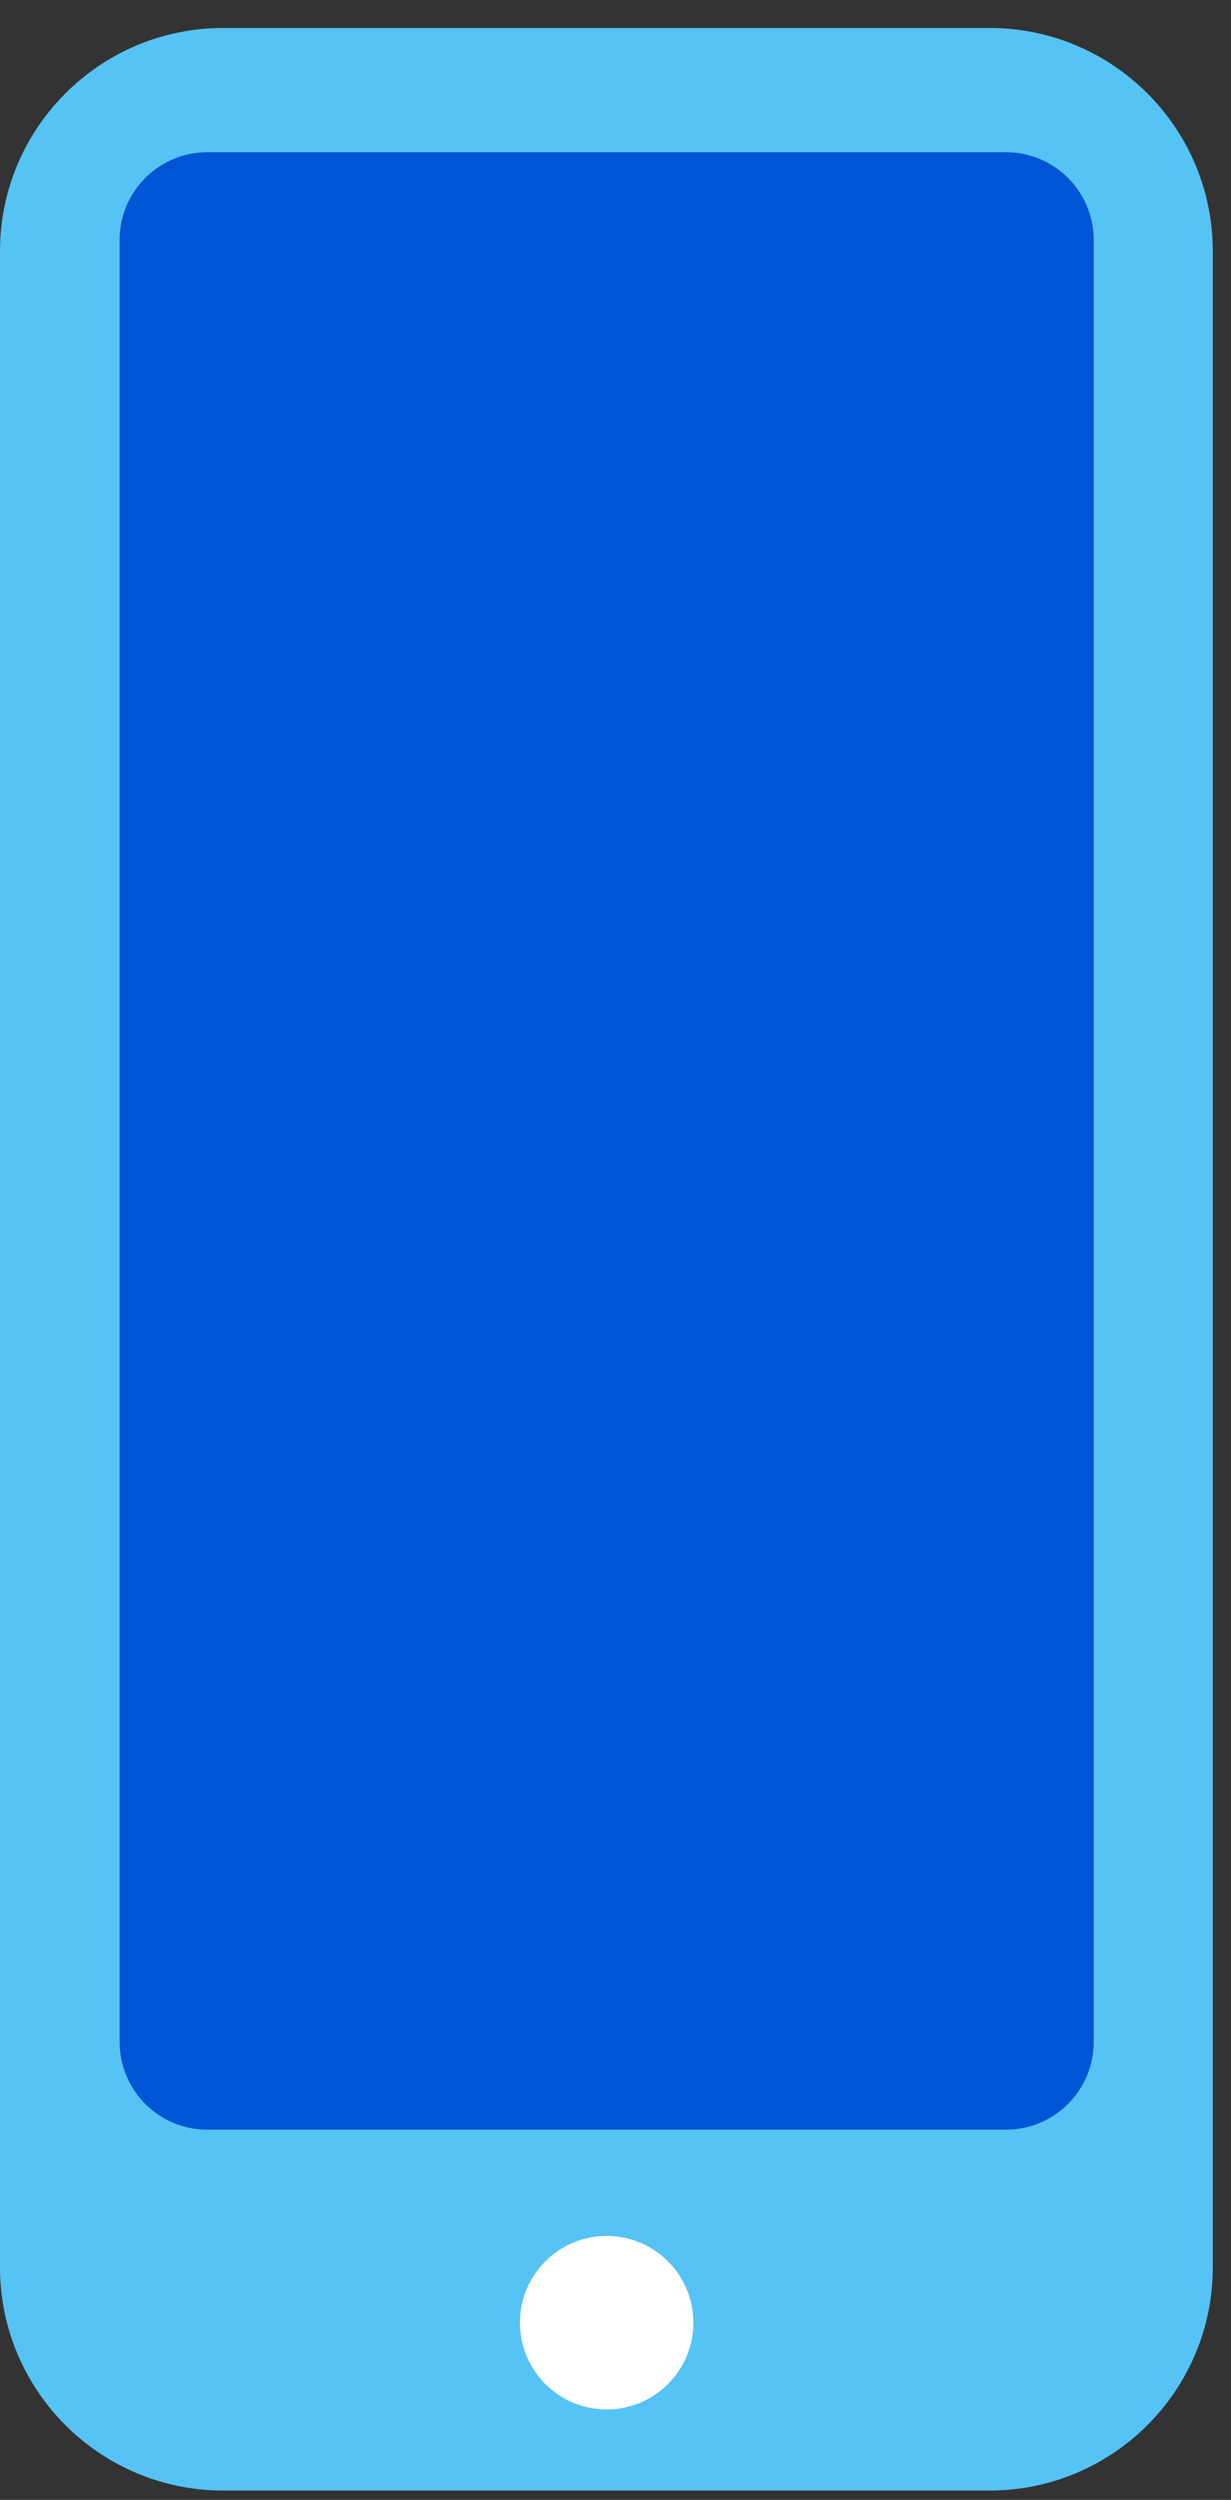 <svg xmlns="http://www.w3.org/2000/svg" width="33" height="67" viewBox="0 0 33 67" fill="none"><rect x="0" y="0" width="33" height="67" fill="#333333" stroke="none"/><path d="M26.527 0.75H5.985C2.68 0.75 0 3.43 0 6.735V60.765C0 64.07 2.68 66.75 5.985 66.75H26.527C29.832 66.75 32.512 64.07 32.512 60.765V6.735C32.512 3.43 29.832 0.75 26.527 0.75Z" fill="#55C4F4"></path><path d="M26.967 4.08H5.558C4.259 4.08 3.206 5.133 3.206 6.432V54.725C3.206 56.024 4.259 57.078 5.558 57.078H26.967C28.266 57.078 29.32 56.024 29.32 54.725V6.432C29.32 5.133 28.266 4.08 26.967 4.08Z" fill="#0055D4"></path><path d="M16.263 64.576C17.547 64.576 18.588 63.535 18.588 62.251C18.588 60.967 17.547 59.926 16.263 59.926C14.979 59.926 13.938 60.967 13.938 62.251C13.938 63.535 14.979 64.576 16.263 64.576Z" fill="white"></path></svg>